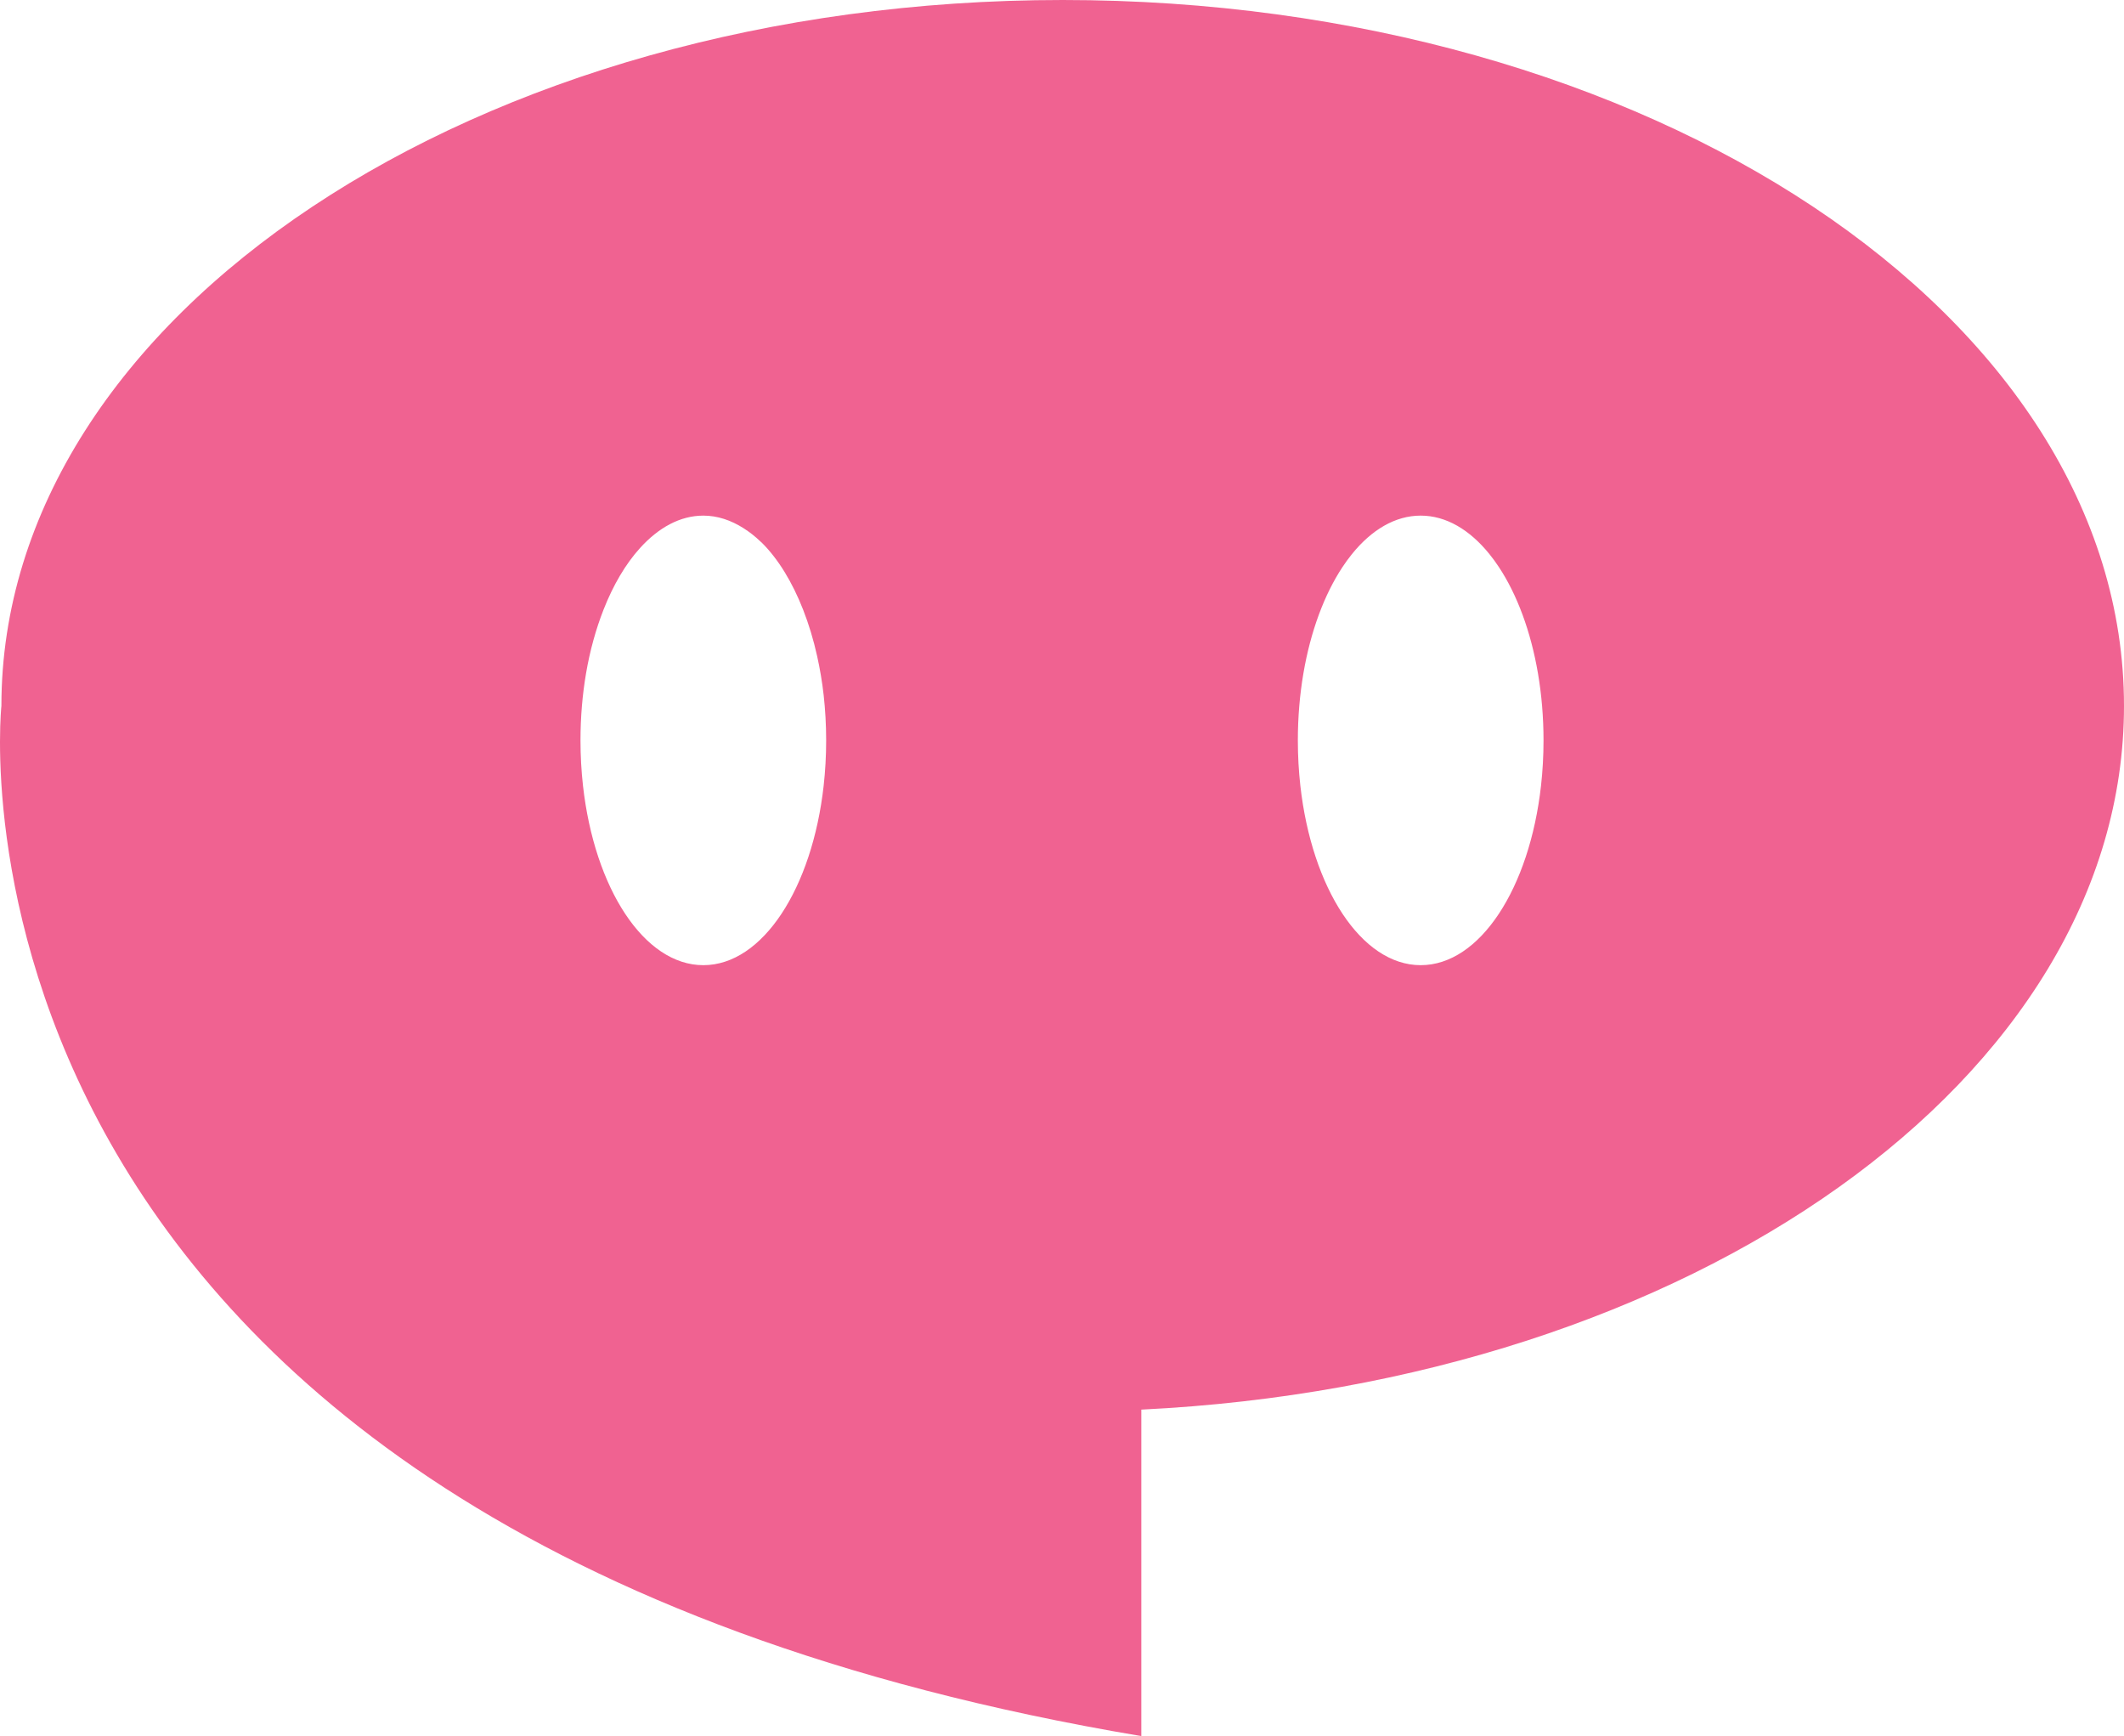 <?xml version="1.0" encoding="UTF-8"?>
<svg id="Layer_1" data-name="Layer 1" xmlns="http://www.w3.org/2000/svg" viewBox="0 0 334.205 273.126">
  <path id="logoMark" d="M167.213,0C74.985,0,.221,49.719,.221,111.05c0,0-13.916,129.605,179.362,162.076v-51.361c86.444-4.214,154.622-52.153,154.622-110.715C334.205,49.719,259.44,0,167.213,0Zm-37.612,123.609c-1.802,16.114-9.595,28.235-18.935,28.235s-17.133-12.122-18.935-28.235c-.257-2.302-.393-4.685-.393-7.127,0-3.662,.304-7.194,.869-10.516,.62-3.643,1.567-7.013,2.755-10.045,1.53-3.905,3.482-7.202,5.737-9.694,2.913-3.22,6.316-5.107,9.967-5.107,2.222,0,4.347,.72,6.334,1.983,.925,.588,1.823,1.282,2.678,2.109,.065,.063,.136,.112,.2,.176,2.579,2.564,4.79,6.191,6.491,10.533,.887,2.264,1.635,4.718,2.213,7.338,.432,1.955,.782,3.986,1.018,6.096,.257,2.302,.393,4.685,.393,7.127s-.135,4.825-.393,7.127Zm112.874,0c-1.802,16.114-9.595,28.235-18.935,28.235s-17.133-12.122-18.935-28.235c-.257-2.302-.393-4.685-.393-7.127,0-3.662,.304-7.194,.869-10.516,1.13-6.644,3.301-12.447,6.165-16.771,.477-.721,.974-1.4,1.488-2.036,3.085-3.813,6.803-6.04,10.806-6.04s7.721,2.227,10.806,6.04c.514,.635,1.011,1.315,1.488,2.036,2.864,4.324,5.035,10.127,6.165,16.771,.565,3.322,.869,6.854,.869,10.516,0,2.441-.135,4.825-.393,7.127Z" style="fill: #f06291;"/>
</svg>